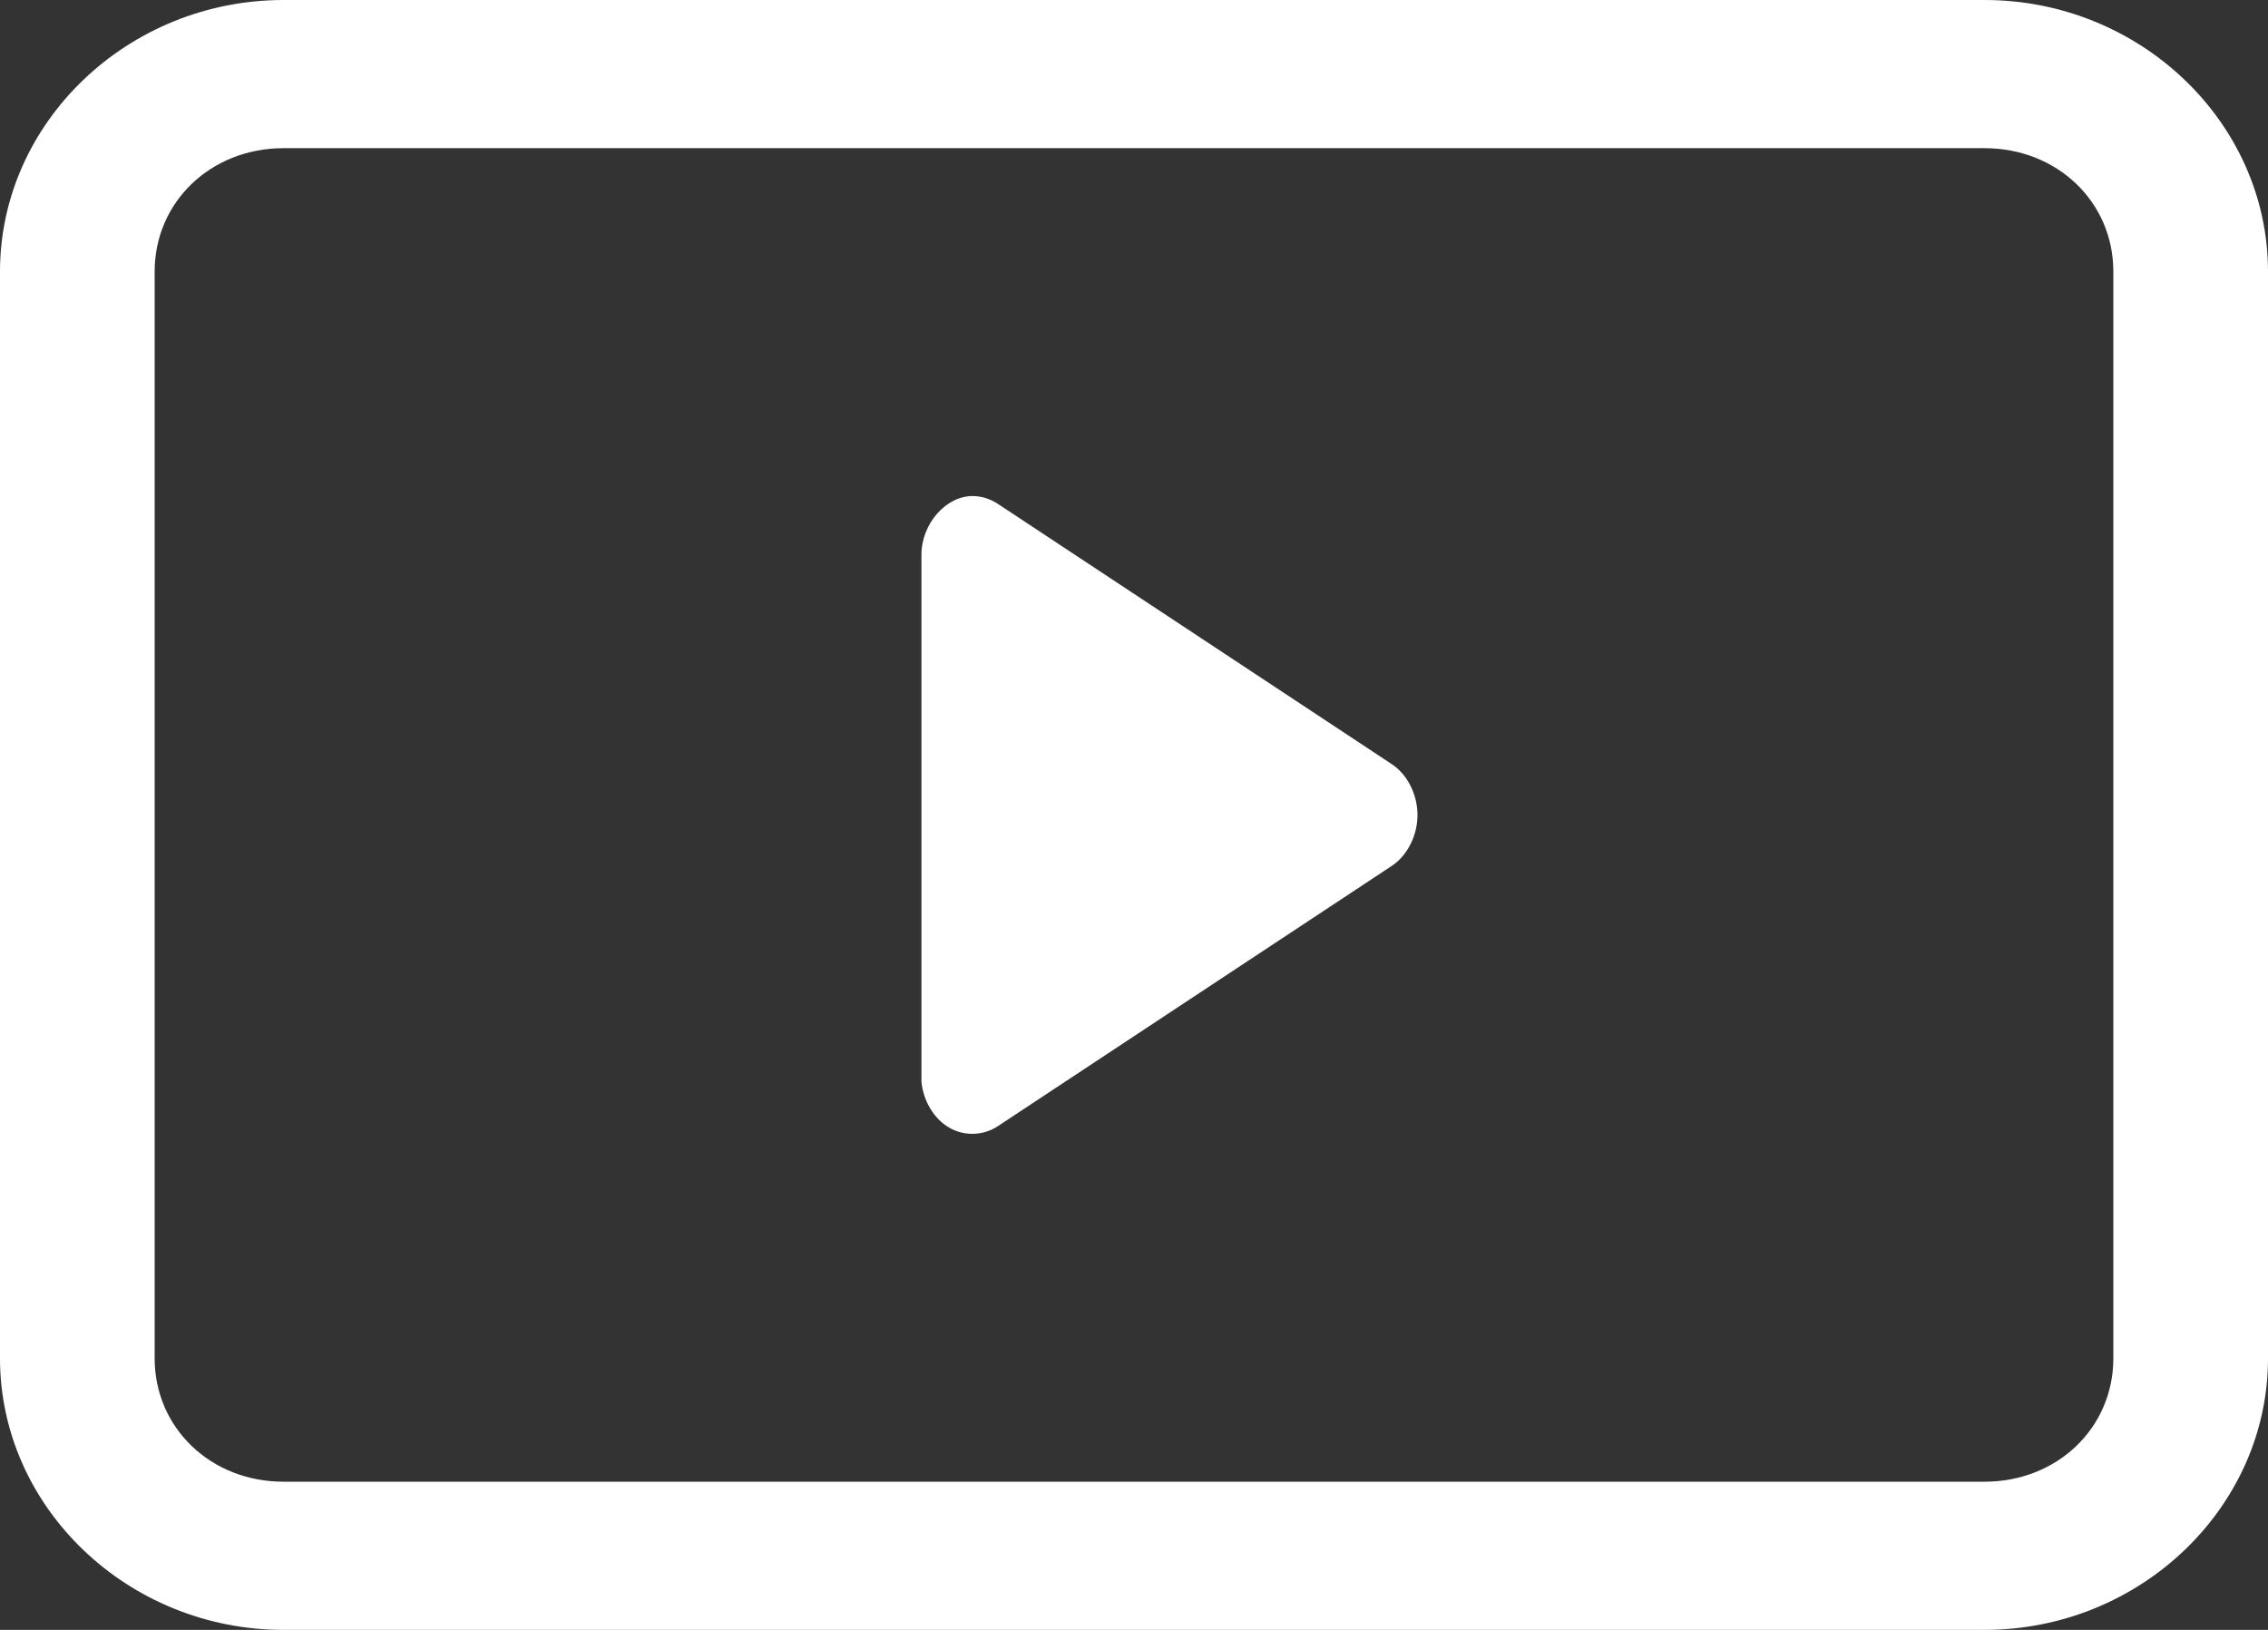 <?xml version="1.0" encoding="UTF-8"?>
<svg width="32px" height="23px" viewBox="0 0 32 23" version="1.1" xmlns="http://www.w3.org/2000/svg" xmlns:xlink="http://www.w3.org/1999/xlink">
    <rect x="0" y="0" width="32" height="23" fill="#333333" stroke="none"/>
    <title>Icons/icon-video</title>
    <g id="Design-System" stroke="none" stroke-width="1" fill="none" fill-rule="evenodd">
        <g transform="translate(-138, -579)" fill-rule="nonzero" id="Icons">
            <g transform="translate(53, 442)">
                <g id="Icons/icon-video" transform="translate(85, 137)">
                    <path d="M4,0 C1.803,0 0,1.728 0,3.833 L0,19.167 C0,21.272 1.803,23 4,23 L28,23 C30.197,23 32,21.272 32,19.167 L32,3.833 C32,1.728 30.197,0 28,0 L4,0 Z M4,2.091 L28,2.091 C29.026,2.091 29.818,2.85 29.818,3.833 L29.818,19.167 C29.818,20.15 29.026,20.909 28,20.909 L4,20.909 C2.974,20.909 2.182,20.15 2.182,19.167 L2.182,3.833 C2.182,2.85 2.974,2.091 4,2.091 Z" id="Shape" fill="#FFF"></path>
                    <path d="M13.727,7 C13.347,6.997 13,7.393 13.001,7.829 L13.001,15.181 C13,15.208 13,15.235 13.001,15.263 C13.026,15.534 13.177,15.786 13.389,15.911 C13.601,16.035 13.867,16.029 14.074,15.895 L19.637,12.219 C19.856,12.075 20,11.79 20,11.501 C20,11.211 19.856,10.927 19.637,10.783 L14.074,7.107 C13.969,7.039 13.848,7.001 13.727,7 L13.727,7 Z" id="Path" fill="#FFF"></path>
                </g>
            </g>
        </g>
    </g>
</svg>